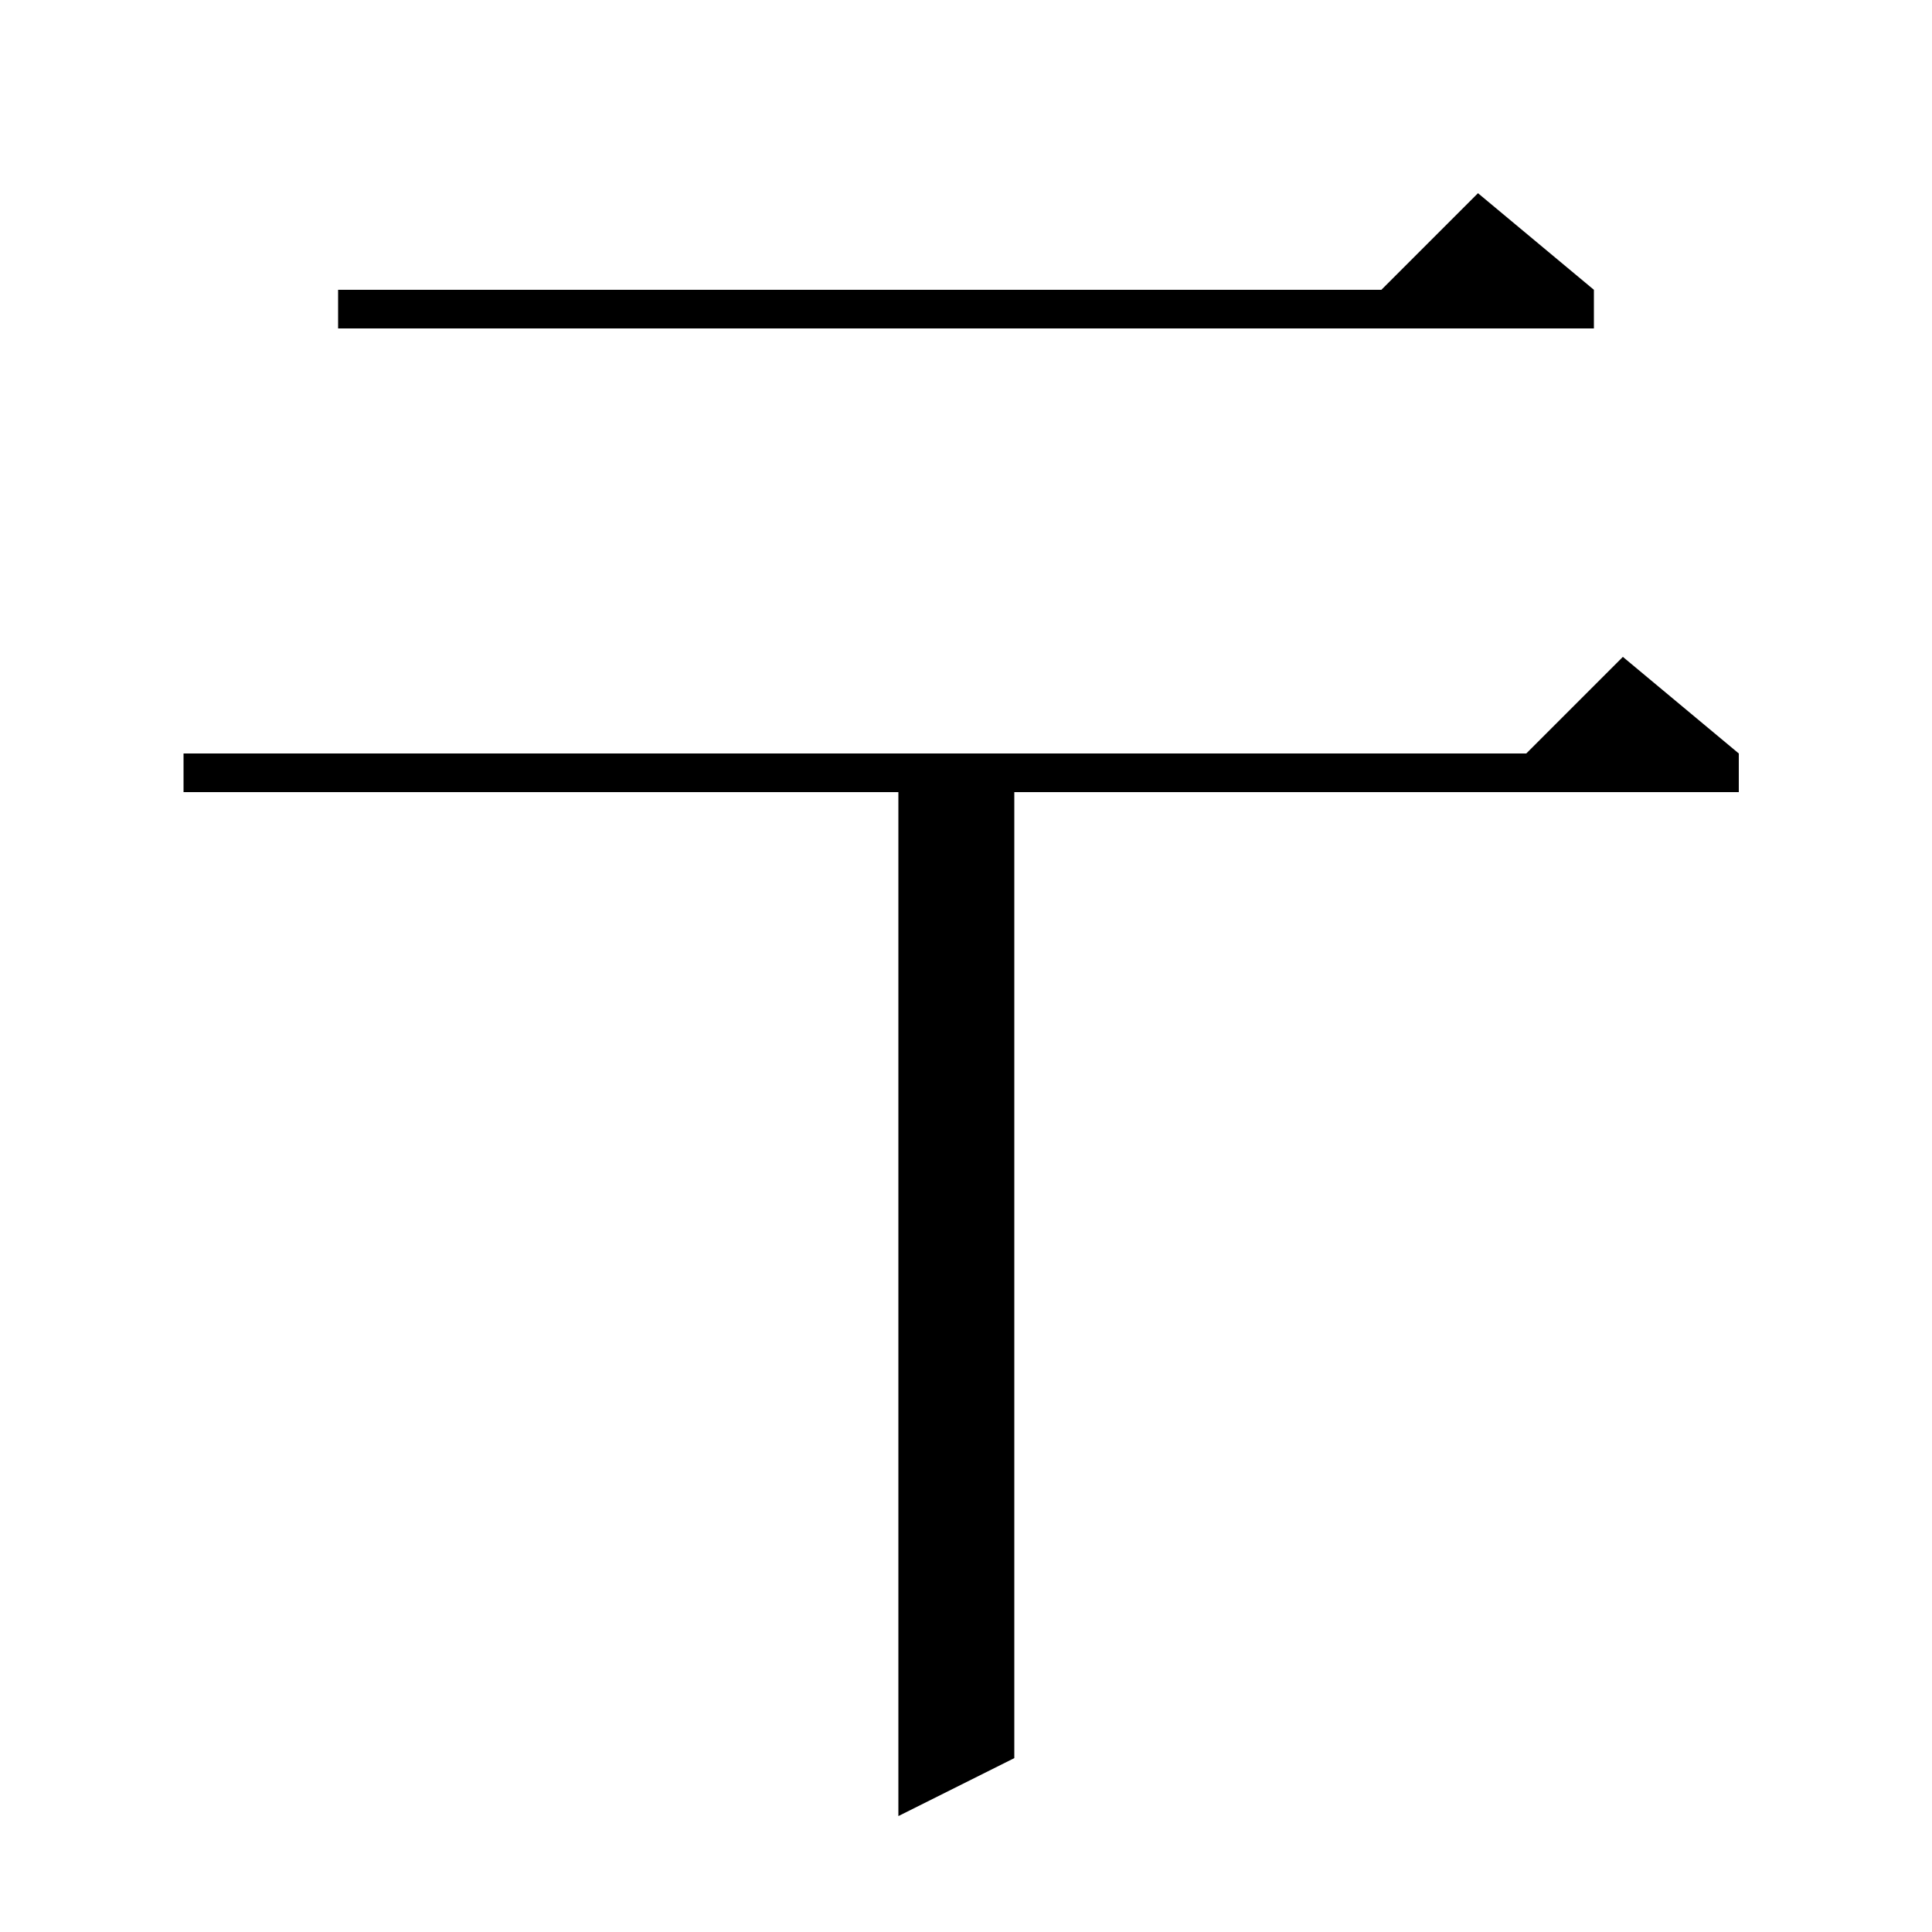 <svg xmlns="http://www.w3.org/2000/svg" xmlns:xlink="http://www.w3.org/1999/xlink" version="1.1" baseProfile="full" viewBox="0 0 200 200" width="200" height="200"><g fill="currentColor"><path d="M 180.0 78.0 L 180.0 82.0 L 105.0 82.0 L 105.0 182.0 L 93.0 188.0 L 93.0 82.0 L 19.0 82.0 L 19.0 78.0 L 158.0 78.0 L 168.0 68.0 Z M 165.0 30.0 L 165.0 34.0 L 35.0 34.0 L 35.0 30.0 L 143.0 30.0 L 153.0 20.0 Z "/></g></svg>